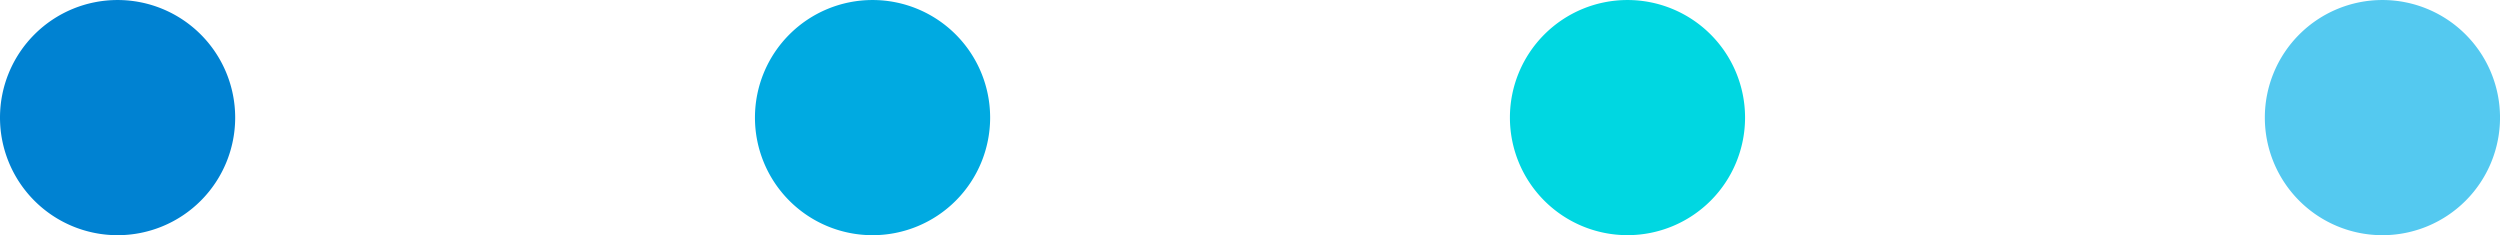 <svg xmlns="http://www.w3.org/2000/svg" width="139.15" height="13.089" viewBox="0 0 139.15 13.089">
  <g id="Grupo_422" data-name="Grupo 422" transform="translate(293.363 -17429.484)">
    <path id="Caminho_452" data-name="Caminho 452" d="M108.857,520.863a6.545,6.545,0,1,1-6.545-6.544A6.545,6.545,0,0,1,108.857,520.863Z" transform="translate(-389.13 16915.166)" fill="#0082d2"/>
    <path id="Caminho_453" data-name="Caminho 453" d="M165.511,520.863a6.545,6.545,0,1,1-6.545-6.544A6.545,6.545,0,0,1,165.511,520.863Z" transform="translate(-403.763 16915.166)" fill="#00aae1"/>
    <path id="Caminho_454" data-name="Caminho 454" d="M222.164,520.863a6.544,6.544,0,1,1-6.544-6.544A6.544,6.544,0,0,1,222.164,520.863Z" transform="translate(-418.397 16915.166)" fill="#00d7e1"/>
    <path id="Caminho_455" data-name="Caminho 455" d="M278.819,520.863a6.545,6.545,0,1,1-6.546-6.544A6.545,6.545,0,0,1,278.819,520.863Z" transform="translate(-433.031 16915.166)" fill="#54c9f0"/>
  </g>
</svg>
